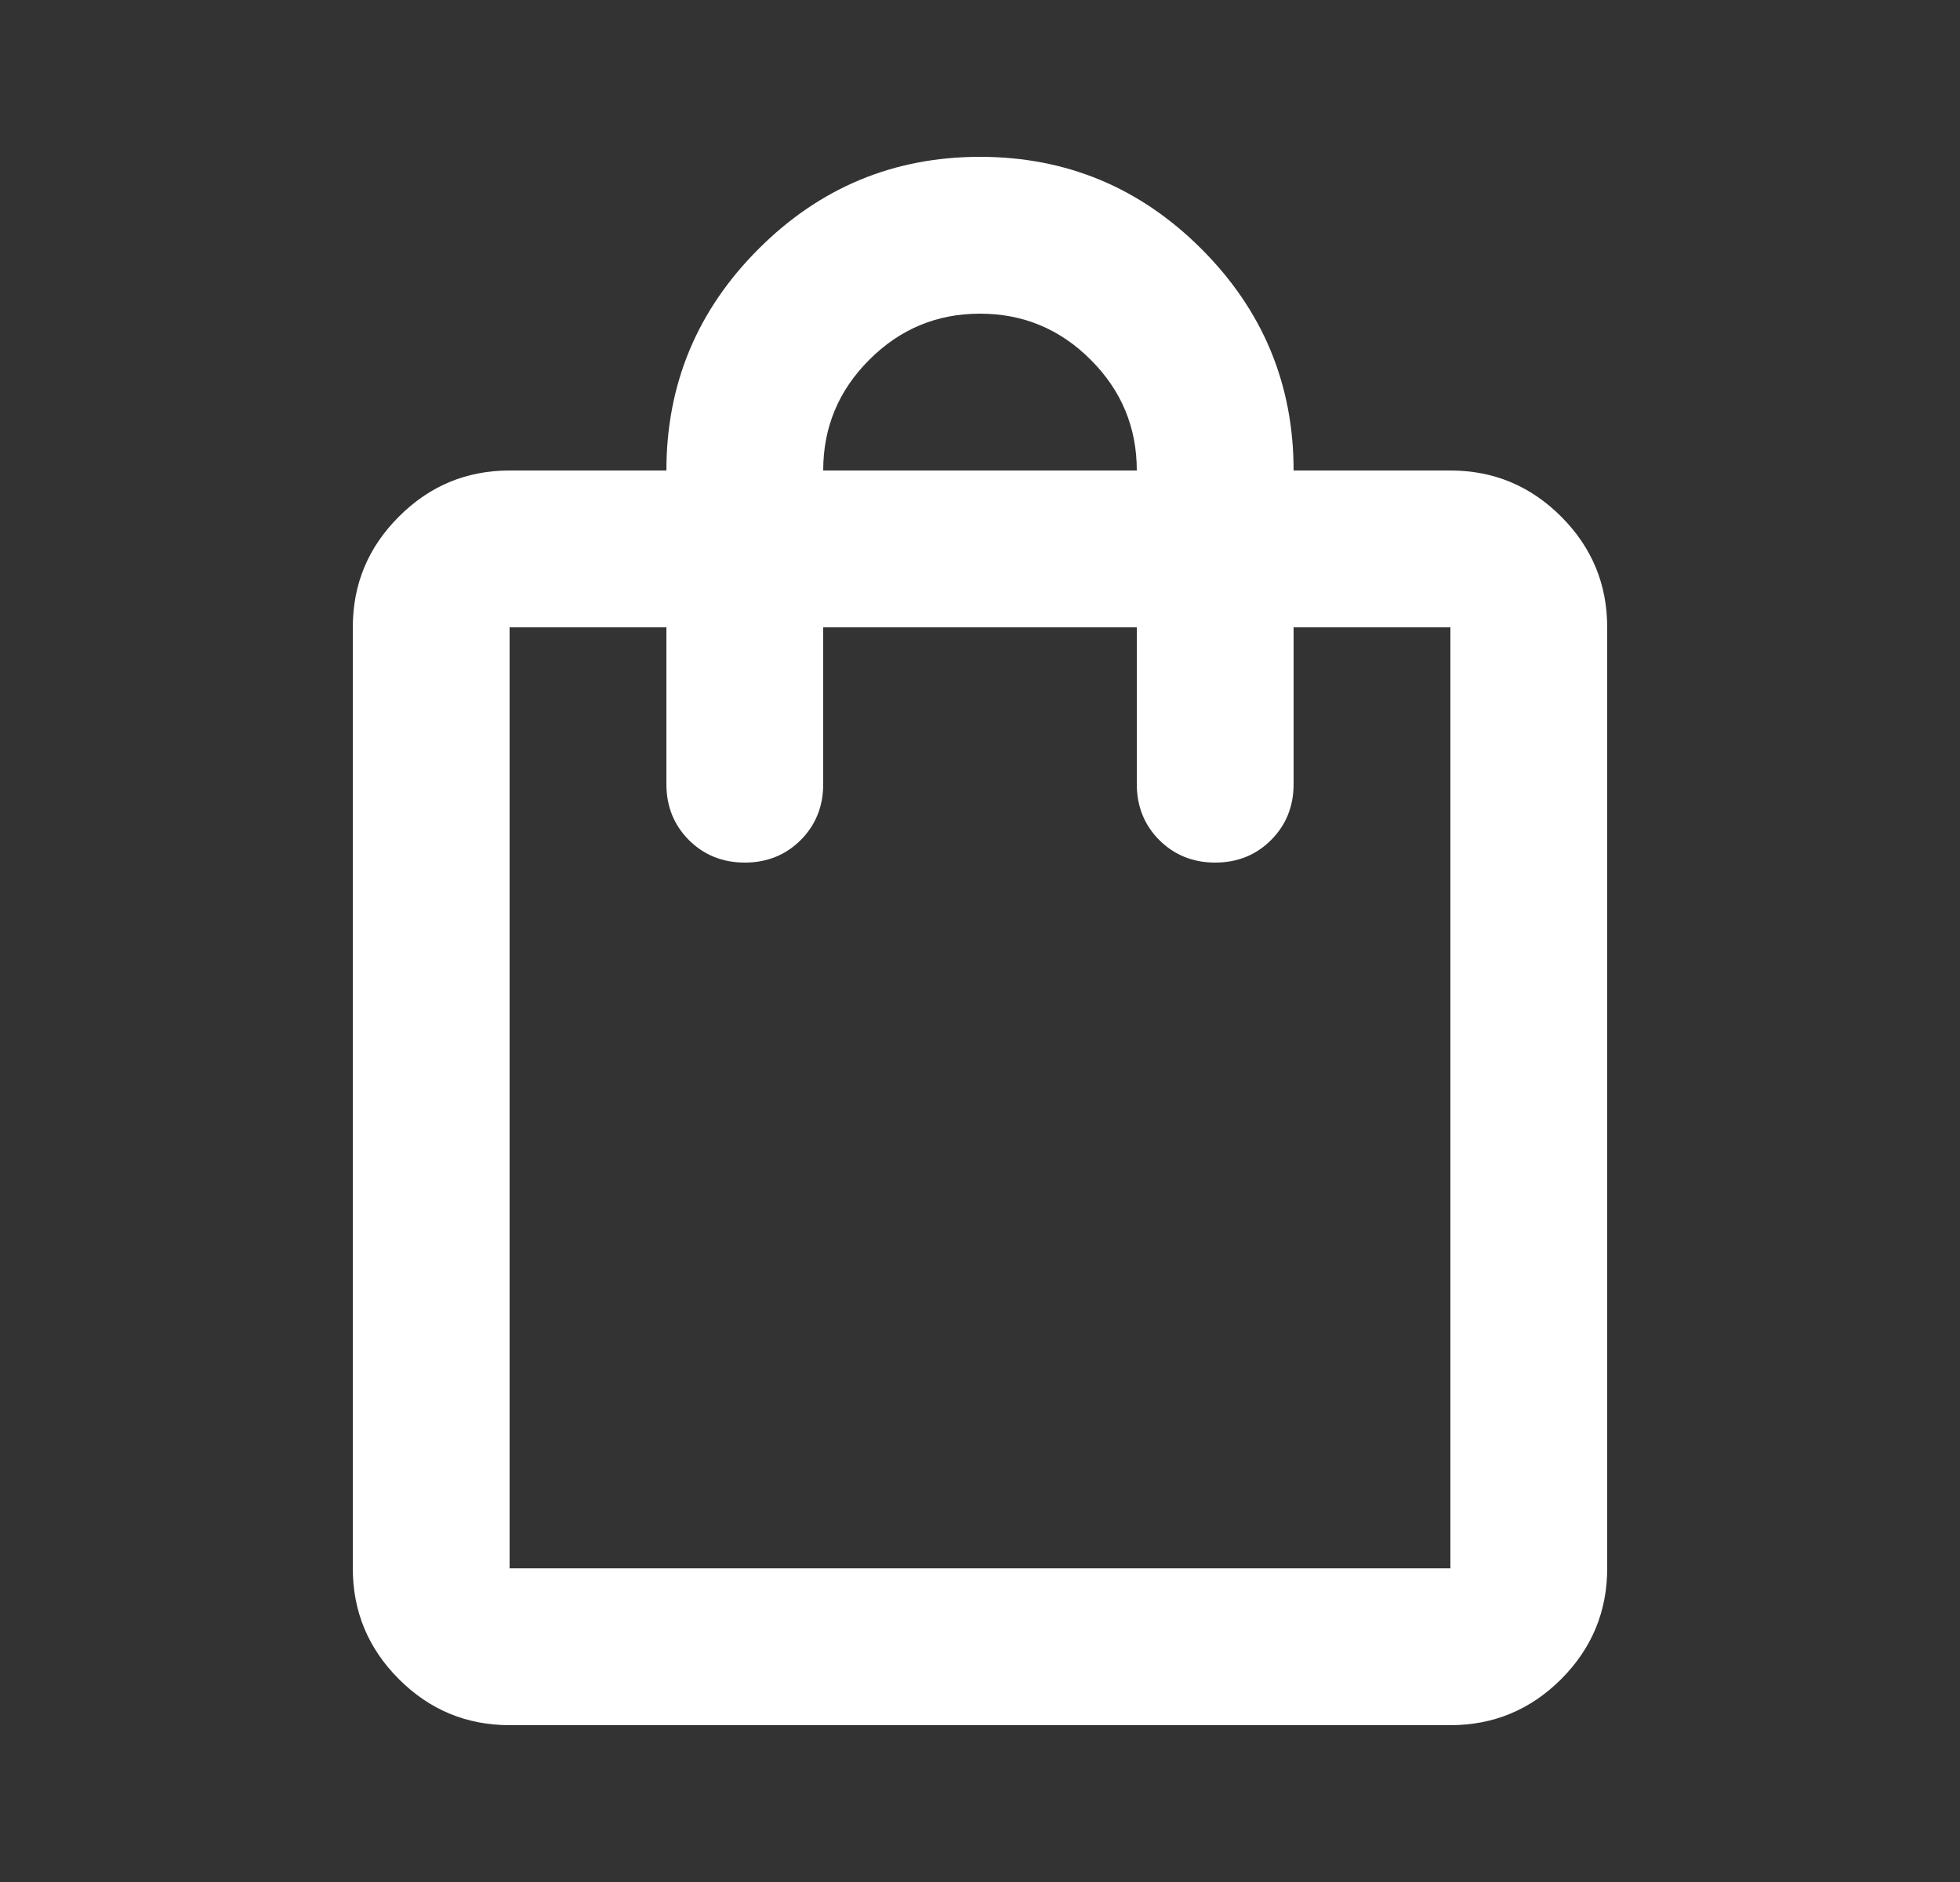 <svg width="25" height="24" viewBox="0 0 25 24" fill="none" xmlns="http://www.w3.org/2000/svg">
<rect x="0" y="0" width="25" height="24" fill="#333333" stroke="none"/>
<mask id="mask0_119_598" style="mask-type:alpha" maskUnits="userSpaceOnUse" x="0" y="0" width="25" height="24">
<rect x="0.5" width="24" height="24" fill="#D9D9D9"/>
</mask>
<g mask="url(#mask0_119_598)">
<path d="M6.5 22C5.95 22 5.479 21.804 5.088 21.413C4.696 21.021 4.5 20.55 4.5 20V8C4.5 7.45 4.696 6.979 5.088 6.588C5.479 6.196 5.95 6 6.5 6H8.5C8.5 4.9 8.892 3.958 9.675 3.175C10.458 2.392 11.4 2 12.5 2C13.6 2 14.542 2.392 15.325 3.175C16.108 3.958 16.5 4.9 16.5 6H18.5C19.05 6 19.521 6.196 19.913 6.588C20.304 6.979 20.5 7.45 20.5 8V20C20.5 20.55 20.304 21.021 19.913 21.413C19.521 21.804 19.05 22 18.5 22H6.5ZM6.5 20H18.5V8H16.5V10C16.5 10.283 16.404 10.521 16.212 10.713C16.021 10.904 15.783 11 15.5 11C15.217 11 14.979 10.904 14.787 10.713C14.596 10.521 14.5 10.283 14.5 10V8H10.5V10C10.5 10.283 10.404 10.521 10.213 10.713C10.021 10.904 9.783 11 9.5 11C9.217 11 8.979 10.904 8.787 10.713C8.596 10.521 8.5 10.283 8.5 10V8H6.5V20ZM10.5 6H14.5C14.5 5.45 14.304 4.979 13.912 4.588C13.521 4.196 13.05 4 12.5 4C11.95 4 11.479 4.196 11.088 4.588C10.696 4.979 10.5 5.45 10.5 6Z" fill="white"/>
</g>
</svg>
